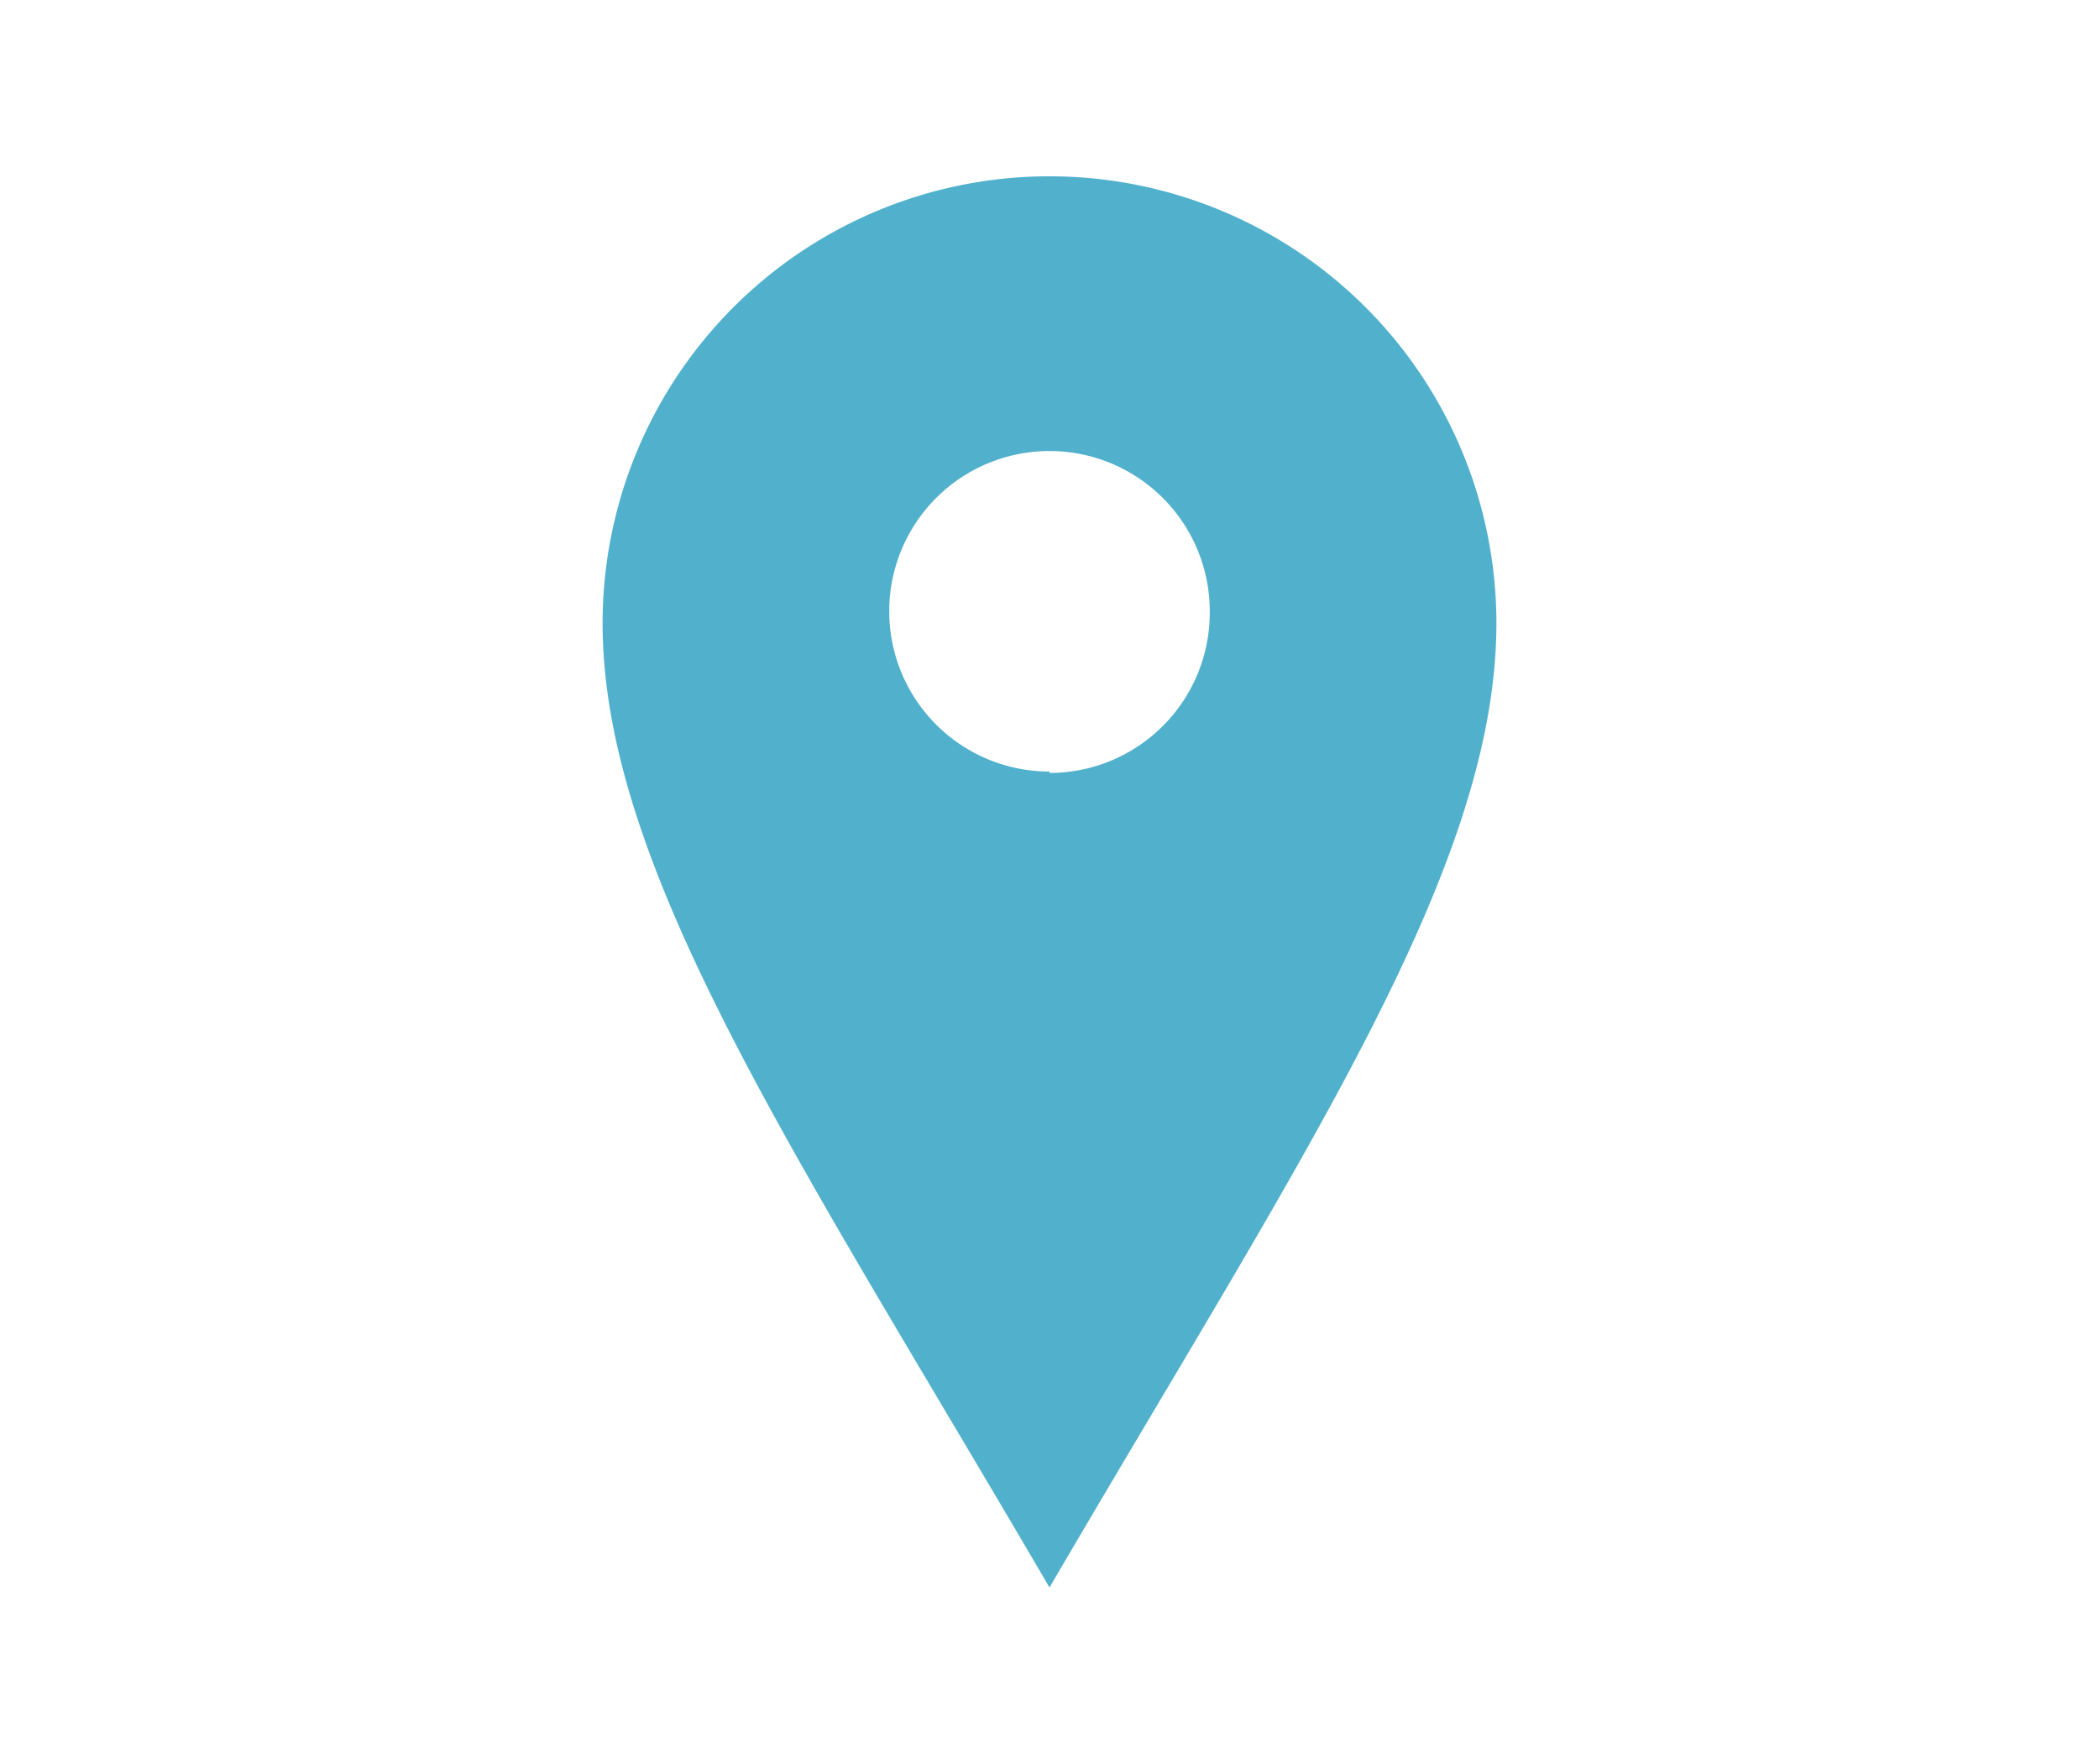 <svg xmlns="http://www.w3.org/2000/svg" viewBox="0 0 45.84 38.52"><defs><style>.a{fill:#51b1cd;}.b{fill:none;}</style></defs><title>ico-global05</title><path class="a" d="M22.92,3.85a9.76,9.76,0,0,0-9.76,9.76c0,5.39,4.27,11.66,9.76,21.06,5.49-9.4,9.76-15.67,9.76-21.06A9.76,9.76,0,0,0,22.92,3.85Zm0,13a3.5,3.5,0,1,1,3.5-3.5A3.5,3.5,0,0,1,22.92,16.88Z"/><rect class="b" width="45.84" height="38.52"/></svg>